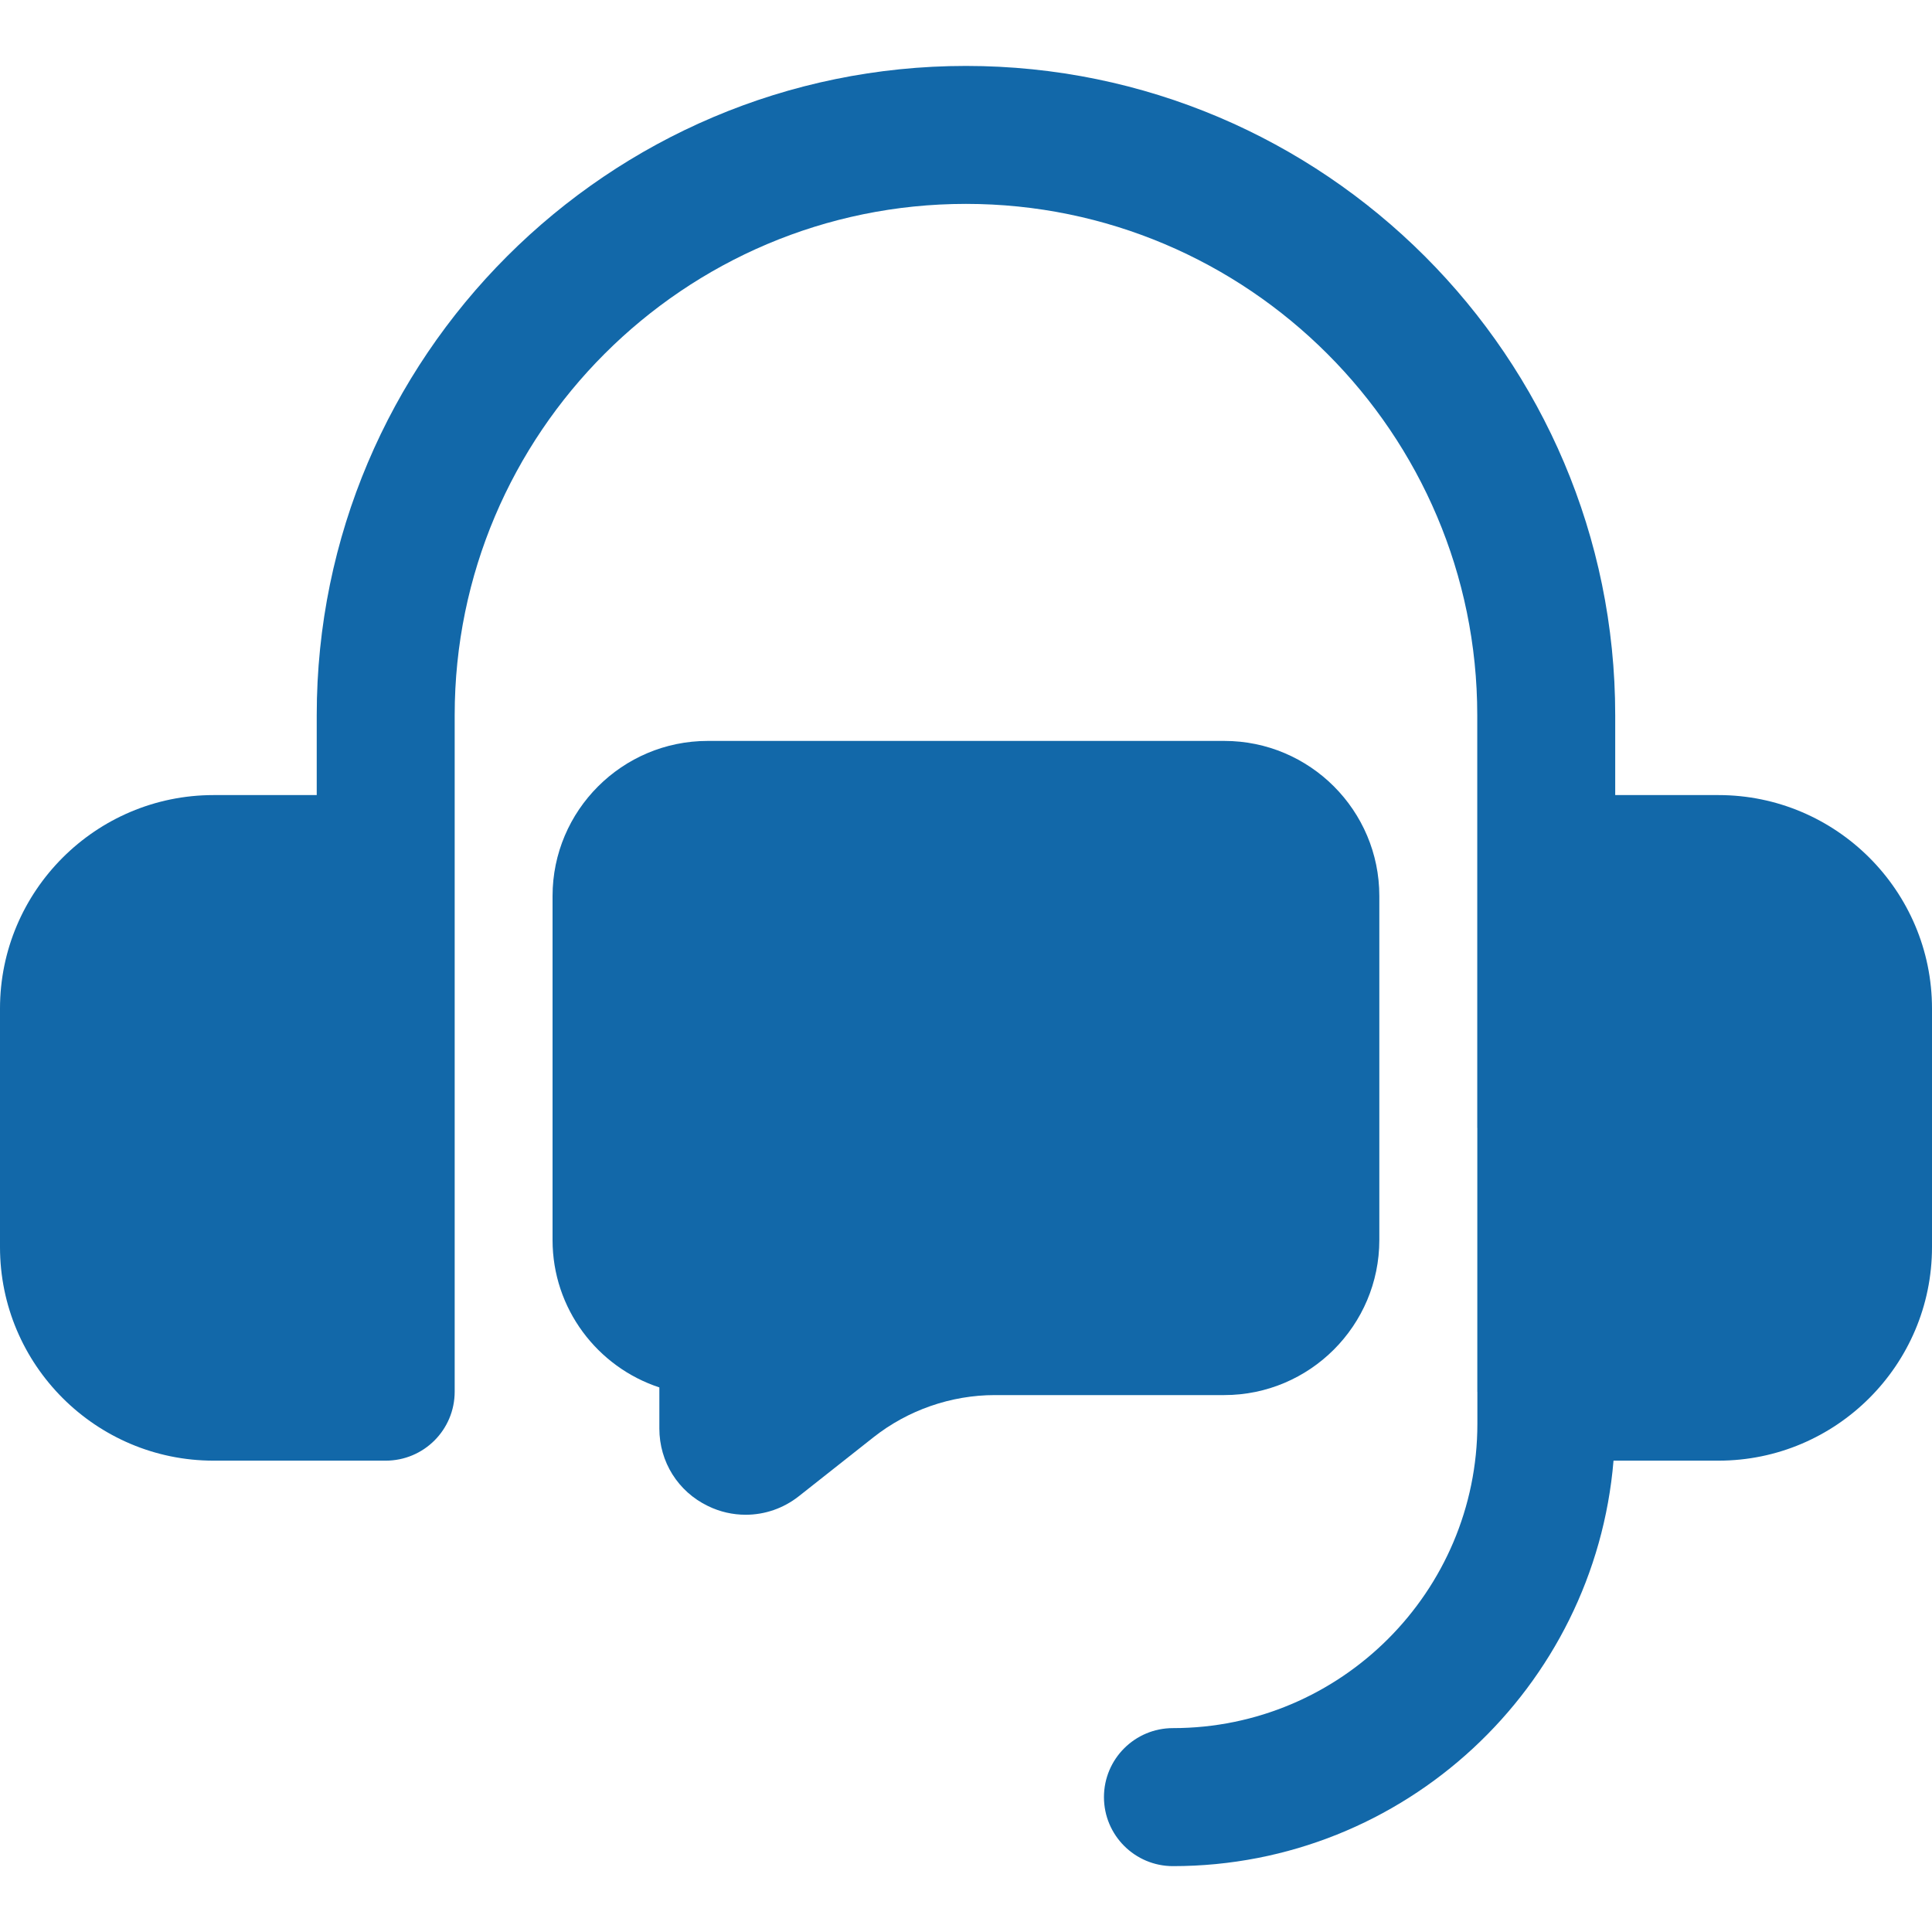 <?xml version="1.0" encoding="UTF-8"?> <svg xmlns="http://www.w3.org/2000/svg" width="32" height="32" viewBox="0 0 32 32" fill="none"><path d="M28.463 13.169H26.753V11.845C26.753 5.915 21.929 1.092 15.999 1.092C10.07 1.092 5.246 5.915 5.246 11.845V13.169H3.537C1.587 13.169 0 14.756 0 16.705V20.656C0 22.606 1.587 24.193 3.537 24.193H6.388C7.02 24.193 7.531 23.682 7.531 23.05V18.679V14.311V11.845C7.531 7.176 11.33 3.377 15.999 3.377C20.669 3.377 24.468 7.176 24.468 11.845V18.679C24.468 18.681 24.469 18.682 24.469 18.684V23.05C24.469 23.052 24.47 23.054 24.47 23.056V23.581C24.47 26.362 22.208 28.623 19.428 28.623C18.797 28.623 18.285 29.134 18.285 29.766C18.285 30.397 18.797 30.909 19.428 30.909C23.262 30.909 26.412 27.948 26.725 24.193H28.463C30.413 24.193 32 22.606 32 20.656V16.705C32 14.756 30.413 13.169 28.463 13.169Z" fill="#1268A9"></path><path d="M11.725 24.944C11.925 25.042 12.139 25.089 12.351 25.089C12.665 25.089 12.975 24.985 13.234 24.78L14.466 23.807C15.037 23.356 15.752 23.107 16.479 23.107H20.277C21.694 23.107 22.846 21.954 22.846 20.538V14.84C22.846 13.424 21.695 12.272 20.279 12.272H11.722C10.305 12.272 9.152 13.425 9.152 14.841V20.539C9.152 21.676 9.895 22.643 10.921 22.98V23.661C10.921 24.212 11.229 24.704 11.725 24.944Z" fill="#1268A9"></path></svg> 